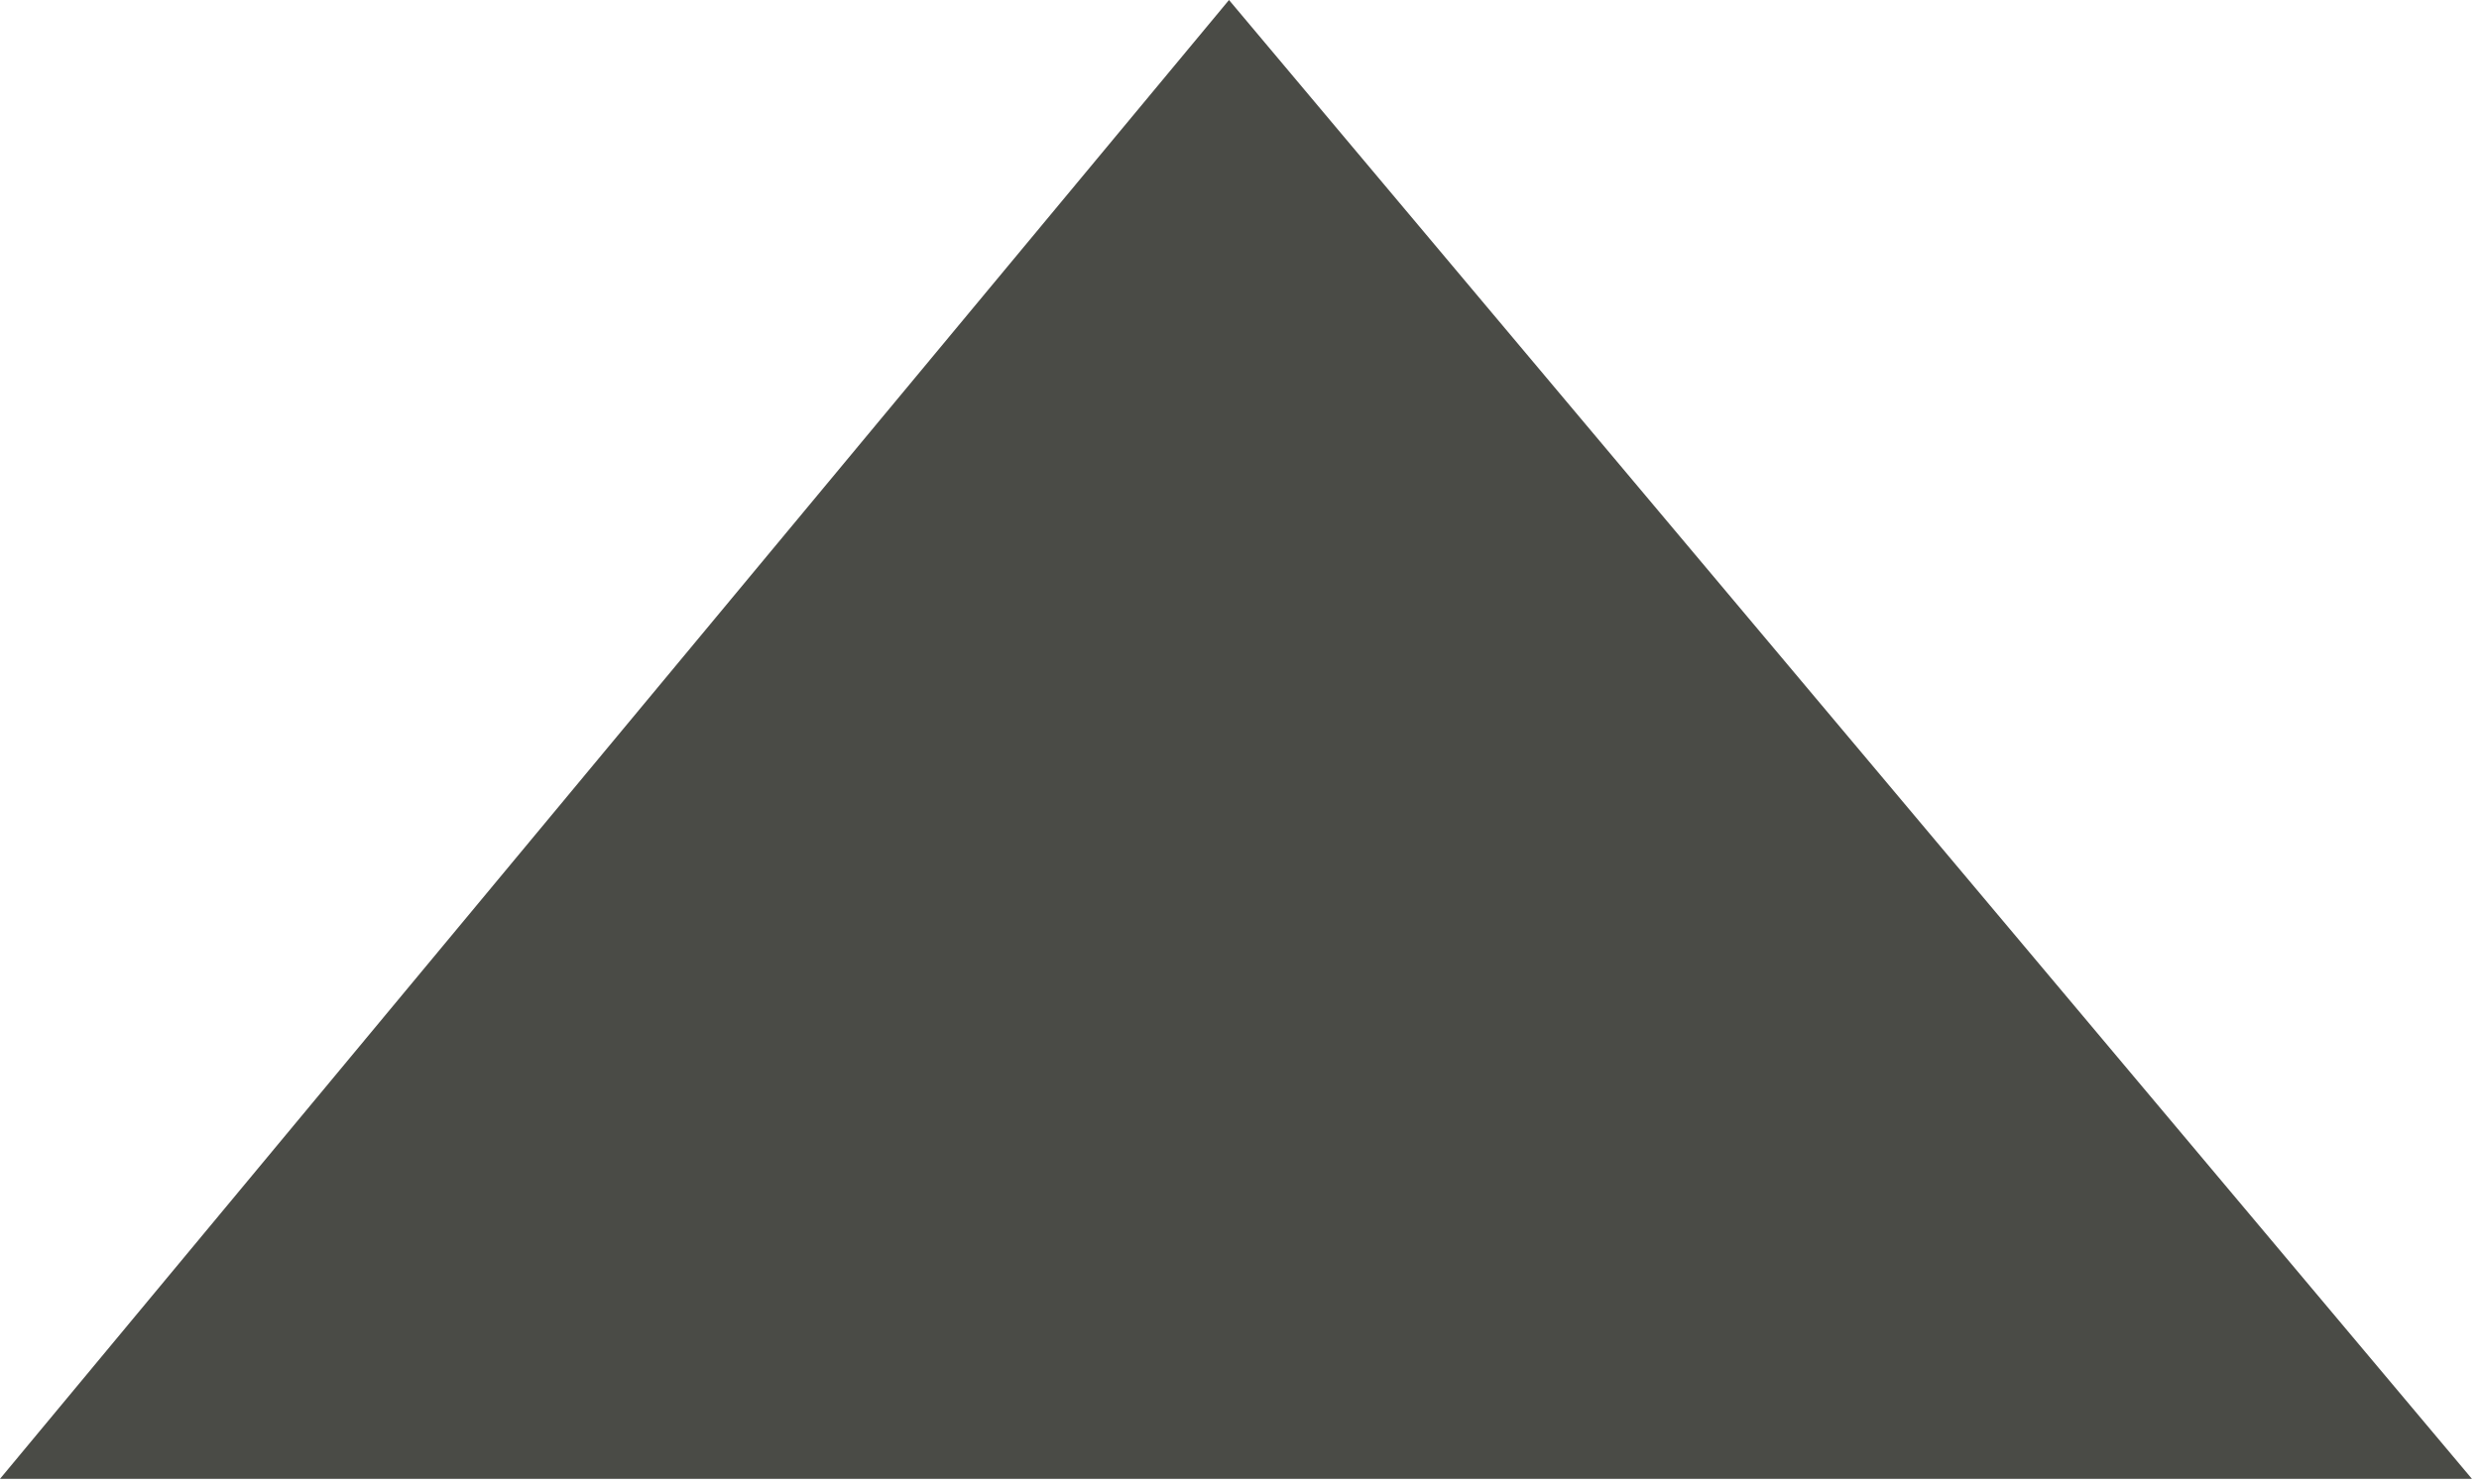 <?xml version="1.0" encoding="UTF-8"?> <svg xmlns="http://www.w3.org/2000/svg" width="147" height="88" viewBox="0 0 147 88" fill="none"><path d="M72.878 0L146.581 87.718H0L72.878 0Z" fill="#4A4B46"></path></svg> 